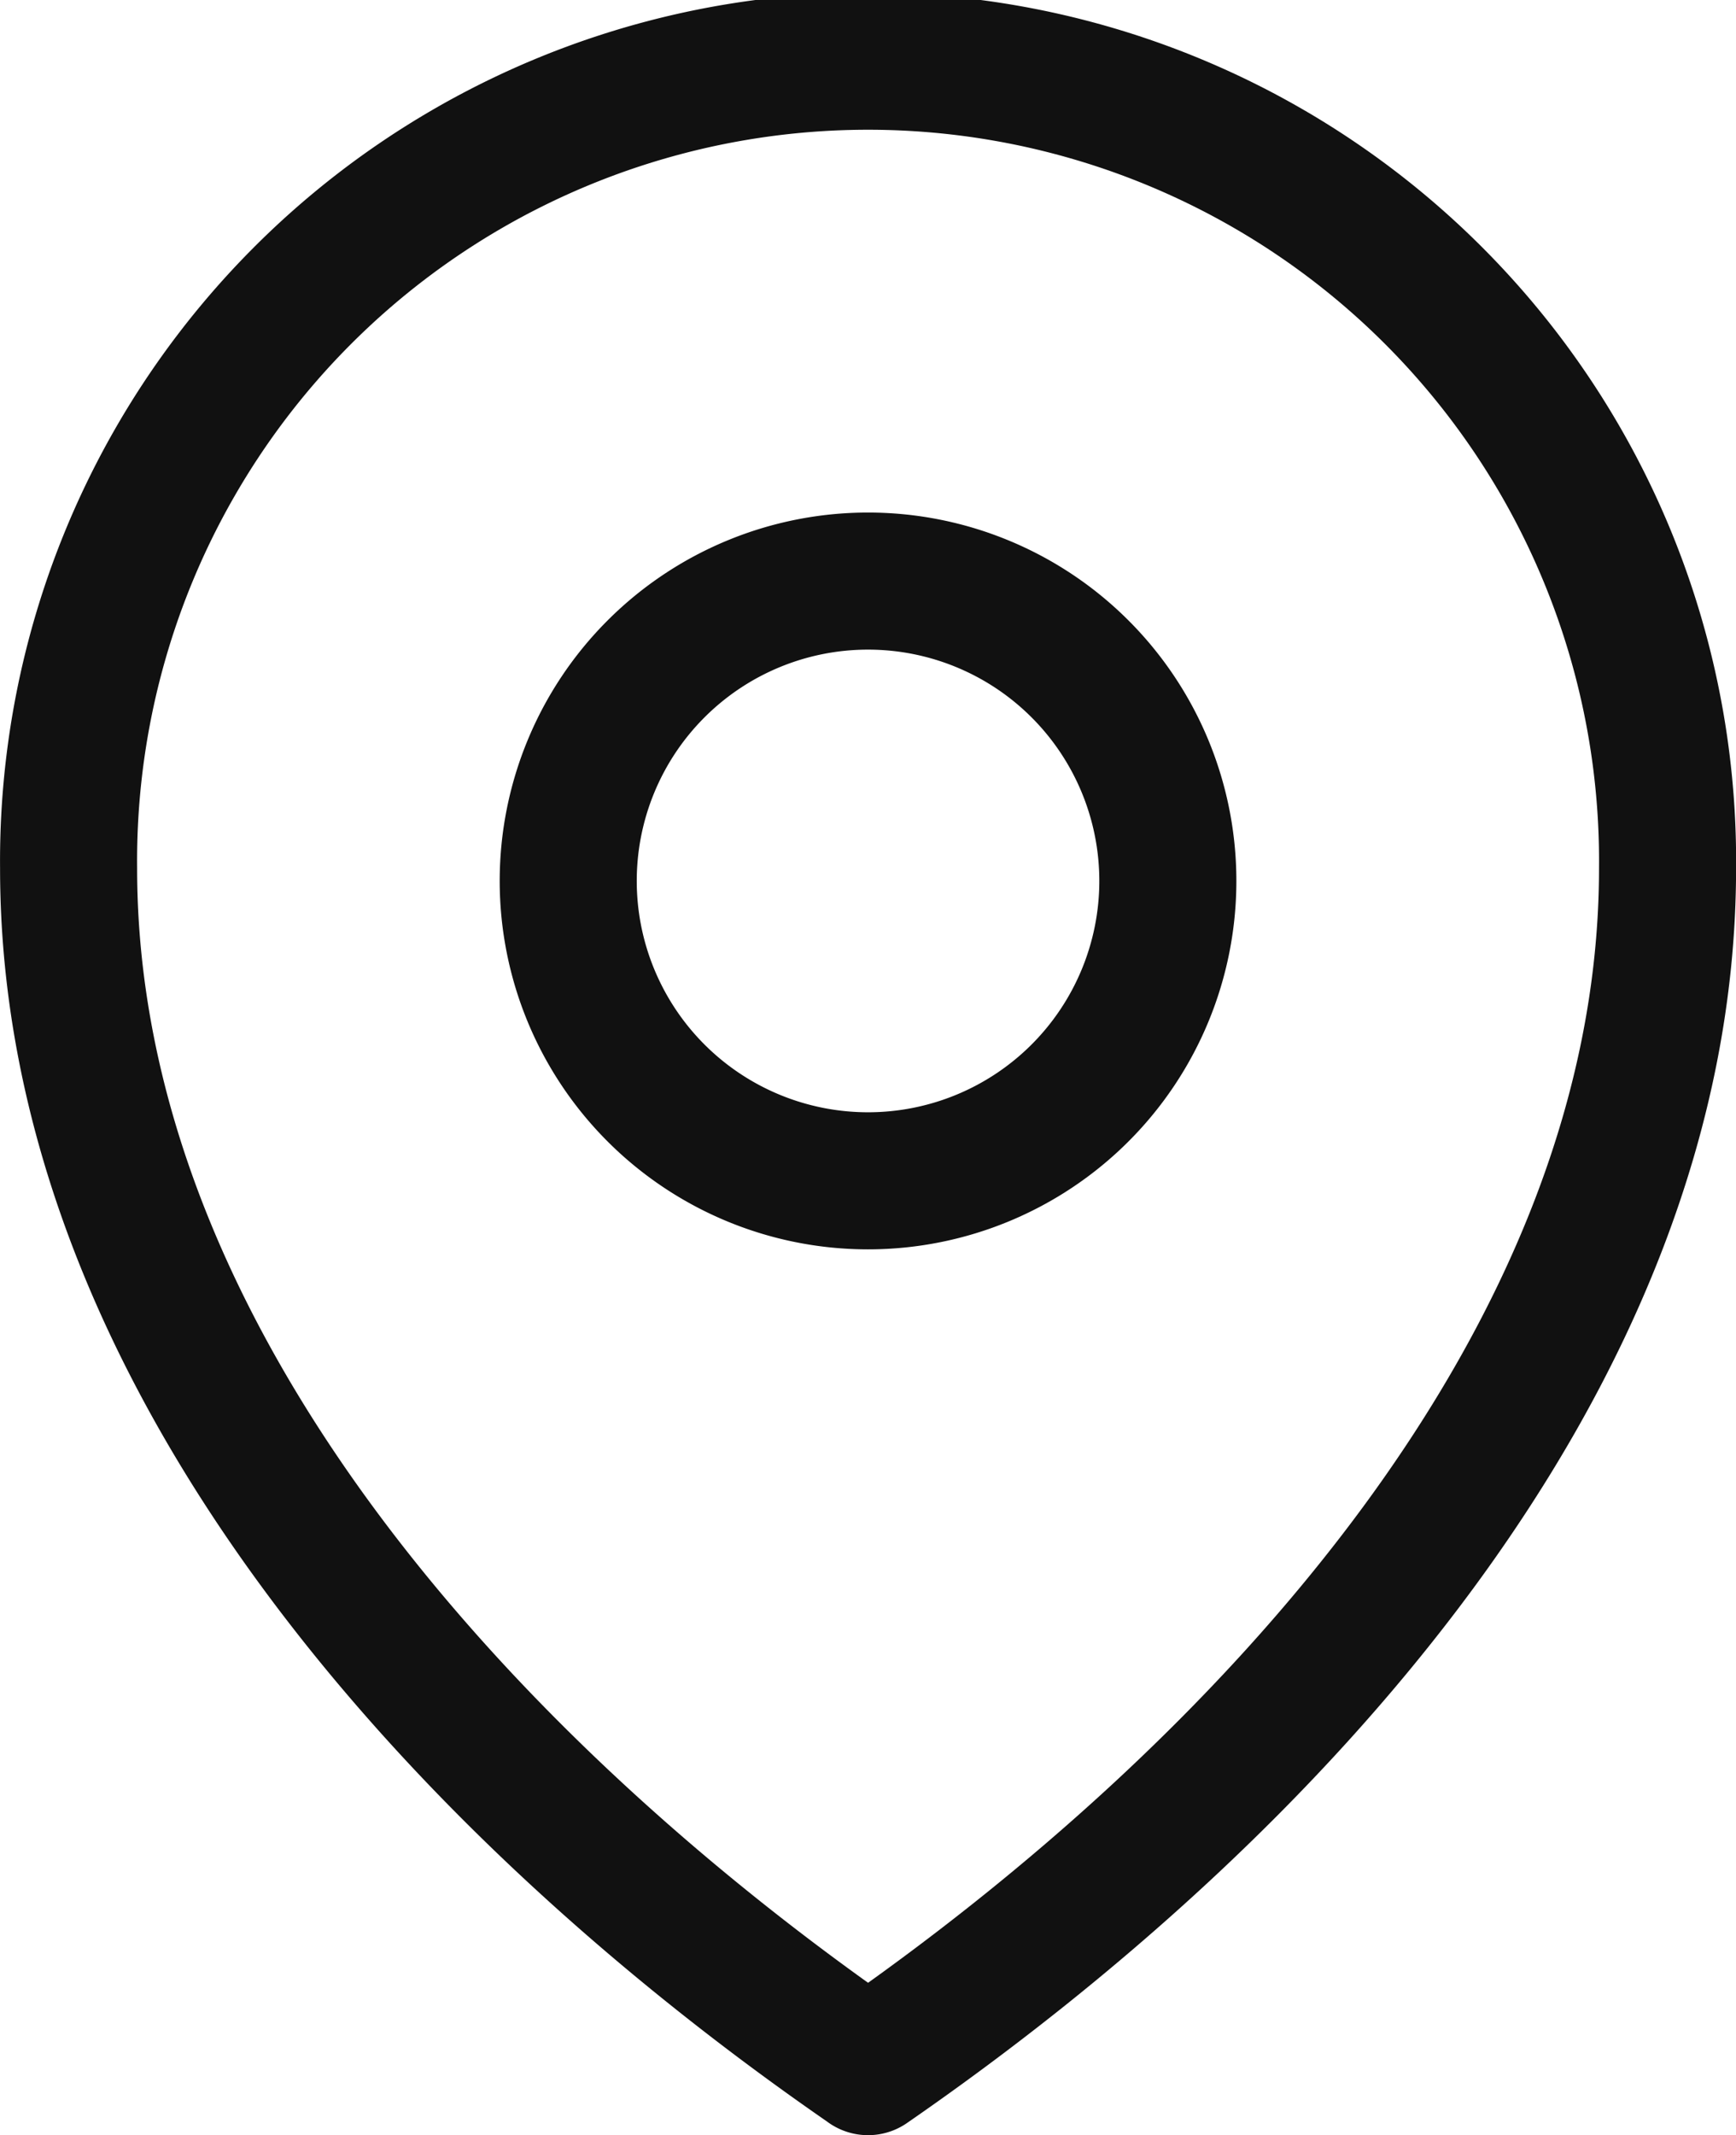 <svg xmlns="http://www.w3.org/2000/svg" width="25.333" height="31.151" viewBox="0 0 25.333 31.151">
  <g id="グループ_8881" data-name="グループ 8881" transform="translate(-1166.5 -16)">
    <g id="グループ_8880" data-name="グループ 8880">
      <path id="パス_25532" data-name="パス 25532" d="M901.458,835a4.375,4.375,0,1,0,4.375,4.375A4.375,4.375,0,0,0,901.458,835Zm0,21.674c5.839-4.032,11.667-10.315,11.667-17.484a11.667,11.667,0,1,0-23.333,0C889.791,846.357,895.619,852.641,901.458,856.673Z" transform="translate(277.709 -810.522)" fill="none" stroke="#111" stroke-linecap="round" stroke-linejoin="round" stroke-width="2"/>
    </g>
  </g>
</svg>
